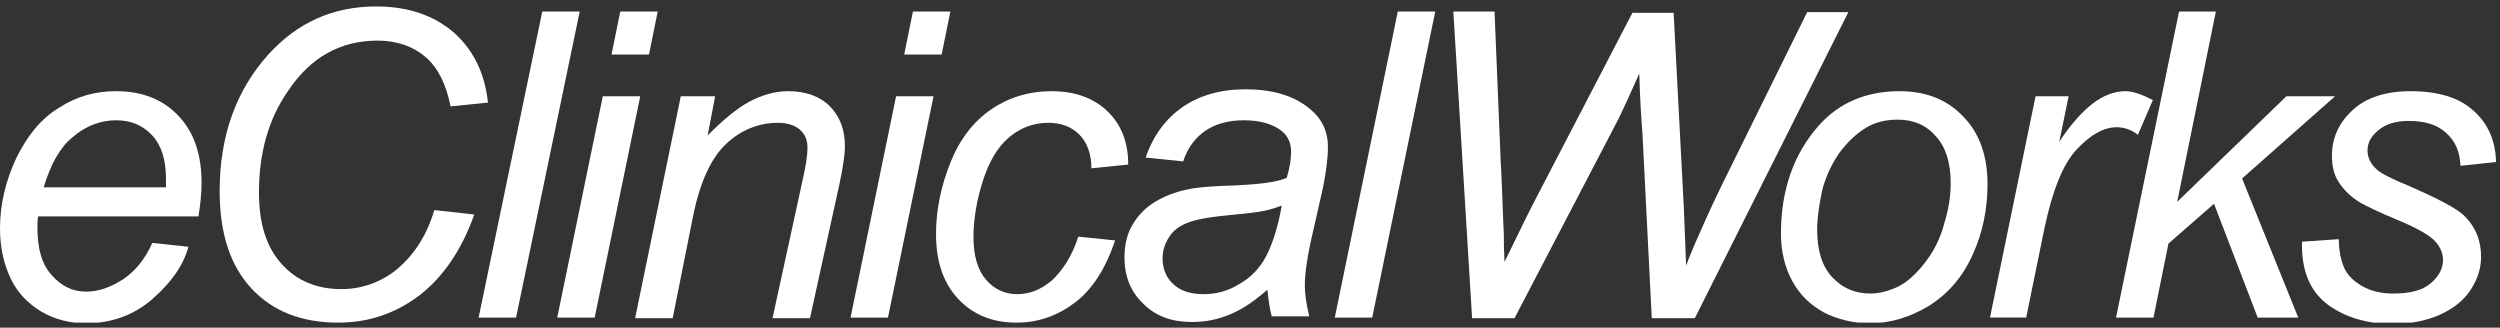 <svg width="351" height="46" viewBox="0 0 351 46" fill="none" xmlns="http://www.w3.org/2000/svg">
<rect x="0" y="0" width="351" height="46" fill="#333333" stroke="none"/>
<g clip-path="url(#clip0_1754_45)">
<path d="M21.377 34.11L26.459 34.643C25.758 37.218 24.093 39.615 21.465 41.923C18.837 44.231 15.683 45.385 12.091 45.385C9.813 45.385 7.71 44.853 5.87 43.787C3.943 42.633 2.453 41.124 1.489 39.082C0.526 37.04 0 34.732 0 32.068C0 28.695 0.789 25.41 2.278 22.214C3.855 19.018 5.782 16.621 8.323 15.111C10.776 13.513 13.405 12.803 16.296 12.803C19.976 12.803 22.867 13.957 25.057 16.265C27.247 18.574 28.299 21.681 28.299 25.676C28.299 27.186 28.123 28.784 27.861 30.382H5.344C5.257 30.914 5.257 31.447 5.257 31.98C5.257 34.909 5.87 37.129 7.272 38.638C8.586 40.147 10.163 40.946 12.091 40.946C13.843 40.946 15.595 40.325 17.347 39.171C19.012 38.017 20.414 36.33 21.377 34.11ZM6.133 26.298H23.305C23.305 25.765 23.305 25.321 23.305 25.143C23.305 22.48 22.692 20.438 21.377 19.018C20.063 17.597 18.398 16.887 16.296 16.887C14.105 16.887 12.003 17.686 10.163 19.284C8.411 20.704 7.097 23.102 6.133 26.298Z" fill="white"/>
<path d="M60.978 29.494L66.586 30.116C64.833 35.087 62.205 38.905 58.876 41.479C55.459 44.054 51.692 45.297 47.486 45.297C42.317 45.297 38.287 43.699 35.308 40.503C32.329 37.307 30.84 32.779 30.84 26.831C30.84 19.107 33.118 12.714 37.674 7.654C41.791 3.126 46.785 0.907 52.831 0.907C57.299 0.907 60.891 2.15 63.694 4.547C66.498 7.033 68.075 10.318 68.513 14.401L63.256 14.934C62.643 11.827 61.504 9.518 59.752 8.009C58 6.5 55.722 5.701 53.006 5.701C47.837 5.701 43.631 8.009 40.477 12.714C37.674 16.71 36.359 21.504 36.359 27.008C36.359 31.447 37.411 34.732 39.601 37.129C41.704 39.437 44.507 40.592 47.924 40.592C50.816 40.592 53.532 39.615 55.809 37.751C58.175 35.709 59.927 33.045 60.978 29.494Z" fill="white"/>
<path d="M67.199 44.587L76.135 1.617H81.392L72.456 44.587H67.199Z" fill="white"/>
<path d="M78.237 44.587L84.633 13.514H89.89L83.494 44.587H78.237ZM85.859 7.655L87.086 1.617H92.343L91.116 7.655H85.859Z" fill="white"/>
<path d="M89.189 44.586L95.584 13.513H100.403L99.352 19.017C101.454 16.887 103.382 15.289 105.134 14.312C106.974 13.335 108.814 12.803 110.654 12.803C113.107 12.803 115.122 13.513 116.524 14.934C117.925 16.354 118.626 18.218 118.626 20.527C118.626 21.681 118.364 23.456 117.838 25.942L113.72 44.675H108.463L112.756 24.966C113.194 23.013 113.37 21.681 113.37 20.704C113.37 19.639 113.019 18.84 112.318 18.218C111.617 17.597 110.566 17.242 109.252 17.242C106.536 17.242 104.083 18.218 101.98 20.172C99.877 22.125 98.3 25.498 97.337 30.204L94.445 44.675H89.189V44.586Z" fill="white"/>
<path d="M119.415 44.587L125.811 13.514H131.067L124.672 44.587H119.415ZM126.949 7.655L128.176 1.617H133.433L132.206 7.655H126.949Z" fill="white"/>
<path d="M151.394 33.222L156.563 33.755C155.249 37.661 153.409 40.591 150.956 42.455C148.503 44.32 145.787 45.296 142.72 45.296C139.391 45.296 136.675 44.231 134.572 42.011C132.47 39.792 131.418 36.773 131.418 32.867C131.418 29.494 132.119 26.12 133.433 22.835C134.747 19.55 136.675 17.064 139.128 15.377C141.581 13.691 144.472 12.803 147.626 12.803C150.956 12.803 153.584 13.779 155.511 15.644C157.439 17.508 158.403 19.994 158.403 23.101L153.234 23.634C153.234 21.592 152.62 19.994 151.569 18.929C150.43 17.774 148.941 17.242 147.188 17.242C145.086 17.242 143.246 17.952 141.669 19.284C140.092 20.616 138.865 22.657 137.989 25.41C137.113 28.162 136.675 30.825 136.675 33.311C136.675 35.974 137.288 37.928 138.427 39.259C139.566 40.591 141.055 41.301 142.808 41.301C144.56 41.301 146.137 40.68 147.714 39.348C149.203 37.928 150.518 35.974 151.394 33.222Z" fill="white"/>
<path d="M177.941 40.68C176.101 42.278 174.436 43.432 172.684 44.143C171.019 44.853 169.267 45.208 167.34 45.208C164.536 45.208 162.258 44.409 160.506 42.633C158.754 40.947 157.877 38.816 157.877 36.153C157.877 34.377 158.228 32.868 159.016 31.536C159.805 30.204 160.856 29.139 162.17 28.34C163.485 27.541 165.062 26.919 166.901 26.564C168.04 26.298 170.231 26.12 173.56 26.032C176.889 25.854 179.255 25.588 180.657 24.966C181.095 23.546 181.27 22.303 181.27 21.326C181.27 20.083 180.832 19.107 179.956 18.396C178.729 17.42 176.977 16.887 174.611 16.887C172.421 16.887 170.581 17.42 169.179 18.396C167.778 19.373 166.726 20.794 166.113 22.658L160.856 22.125C161.908 19.018 163.66 16.71 166.025 15.023C168.391 13.425 171.282 12.537 174.874 12.537C178.642 12.537 181.708 13.425 183.898 15.289C185.563 16.621 186.439 18.396 186.439 20.616C186.439 22.303 186.176 24.167 185.738 26.387L183.986 34.111C183.46 36.596 183.197 38.55 183.197 40.148C183.197 41.124 183.373 42.545 183.811 44.409H178.554C178.291 43.521 178.116 42.278 177.941 40.68ZM179.956 28.873C179.255 29.139 178.379 29.405 177.59 29.583C176.714 29.76 175.4 29.938 173.472 30.116C170.406 30.382 168.216 30.737 166.989 31.181C165.763 31.625 164.799 32.246 164.186 33.223C163.572 34.111 163.222 35.176 163.222 36.241C163.222 37.751 163.747 38.993 164.711 39.881C165.763 40.858 167.164 41.302 169.004 41.302C170.756 41.302 172.421 40.858 173.998 39.881C175.575 38.993 176.889 37.662 177.765 35.975C178.641 34.288 179.43 31.891 179.956 28.873Z" fill="white"/>
<path d="M187.403 44.587L196.252 1.617H201.509L192.66 44.587H187.403Z" fill="white"/>
<path d="M206.678 44.587L204.049 1.617H209.832L210.708 22.925C210.796 23.901 210.883 26.654 211.058 31.181C211.146 32.424 211.146 33.312 211.146 33.845C211.146 34.2 211.146 35.176 211.234 36.774C213.599 31.892 215.264 28.518 216.315 26.565L229.194 1.795H234.977L236.291 26.92C236.466 29.761 236.554 33.223 236.729 37.307C237.079 36.331 237.692 34.821 238.569 32.868C239.97 29.672 241.022 27.453 241.723 26.032L253.726 1.706H259.508L237.955 44.676H231.91L230.596 18.663C230.421 16.444 230.245 13.692 230.158 10.318C228.931 13.07 227.968 15.201 227.179 16.799L212.635 44.676H206.678V44.587Z" fill="white"/>
<path d="M250.046 32.778C250.046 26.741 251.798 21.681 255.303 17.686C258.194 14.401 262.049 12.803 266.692 12.803C270.372 12.803 273.351 13.957 275.629 16.354C277.906 18.662 279.045 21.858 279.045 25.854C279.045 29.405 278.344 32.778 276.943 35.797C275.541 38.904 273.526 41.212 270.897 42.899C268.269 44.497 265.466 45.385 262.574 45.385C260.209 45.385 258.018 44.852 256.091 43.876C254.164 42.811 252.674 41.39 251.623 39.437C250.571 37.484 250.046 35.264 250.046 32.778ZM255.127 32.246C255.127 35.175 255.828 37.395 257.23 38.904C258.632 40.413 260.384 41.212 262.574 41.212C263.713 41.212 264.852 40.946 265.904 40.502C267.043 40.058 268.006 39.348 268.97 38.371C269.934 37.395 270.722 36.33 271.423 35.175C272.124 33.932 272.65 32.69 273 31.269C273.613 29.316 273.876 27.452 273.876 25.676C273.876 22.835 273.175 20.616 271.774 19.106C270.372 17.508 268.62 16.798 266.429 16.798C264.765 16.798 263.275 17.153 261.961 17.952C260.647 18.751 259.42 19.905 258.281 21.415C257.23 22.924 256.354 24.699 255.828 26.741C255.39 28.872 255.127 30.648 255.127 32.246Z" fill="white"/>
<path d="M279.396 44.586L285.792 13.513H290.435L289.121 19.905C290.698 17.508 292.275 15.733 293.764 14.578C295.254 13.424 296.831 12.803 298.408 12.803C299.459 12.803 300.686 13.247 302.263 14.046L300.16 18.929C299.284 18.218 298.232 17.863 297.181 17.863C295.341 17.863 293.501 18.929 291.574 20.971C289.646 23.013 288.157 26.741 287.018 32.157L284.477 44.586H279.396Z" fill="white"/>
<path d="M297.091 44.587L305.94 1.618H311.109L305.677 28.34L321.01 13.514H327.843L314.789 25.056L322.674 44.587H316.979L310.847 28.607L304.451 34.2L302.348 44.587H297.091Z" fill="white"/>
<path d="M323.199 33.934L328.369 33.579C328.369 35.088 328.631 36.42 329.069 37.485C329.507 38.55 330.384 39.438 331.61 40.149C332.837 40.859 334.326 41.214 335.991 41.214C338.356 41.214 340.109 40.77 341.248 39.793C342.386 38.817 343 37.752 343 36.509C343 35.621 342.649 34.733 341.948 33.934C341.247 33.135 339.495 32.07 336.692 30.915C333.888 29.761 332.136 28.873 331.347 28.43C330.033 27.631 329.069 26.654 328.369 25.589C327.668 24.523 327.405 23.28 327.405 21.86C327.405 19.374 328.369 17.243 330.296 15.468C332.223 13.692 334.939 12.804 338.444 12.804C342.299 12.804 345.278 13.692 347.293 15.556C349.308 17.332 350.359 19.729 350.447 22.748L345.453 23.28C345.365 21.327 344.752 19.818 343.438 18.664C342.211 17.51 340.459 16.977 338.181 16.977C336.341 16.977 334.939 17.421 333.888 18.309C332.837 19.196 332.399 20.084 332.399 21.15C332.399 22.126 332.837 23.014 333.713 23.813C334.326 24.346 335.816 25.145 338.269 26.121C342.299 27.897 344.84 29.229 345.891 30.205C347.556 31.803 348.344 33.756 348.344 36.065C348.344 37.574 347.906 39.083 346.942 40.593C345.979 42.102 344.577 43.256 342.649 44.144C340.722 45.032 338.444 45.475 335.903 45.475C332.399 45.475 329.332 44.588 326.879 42.812C324.251 40.859 323.112 37.929 323.199 33.934Z" fill="white"/>
</g>
<defs>
<clipPath id="clip0_1754_45">
<rect width="350.448" height="44.39" fill="white" transform="translate(0 0.907)"/>
</clipPath>
</defs>
</svg>
